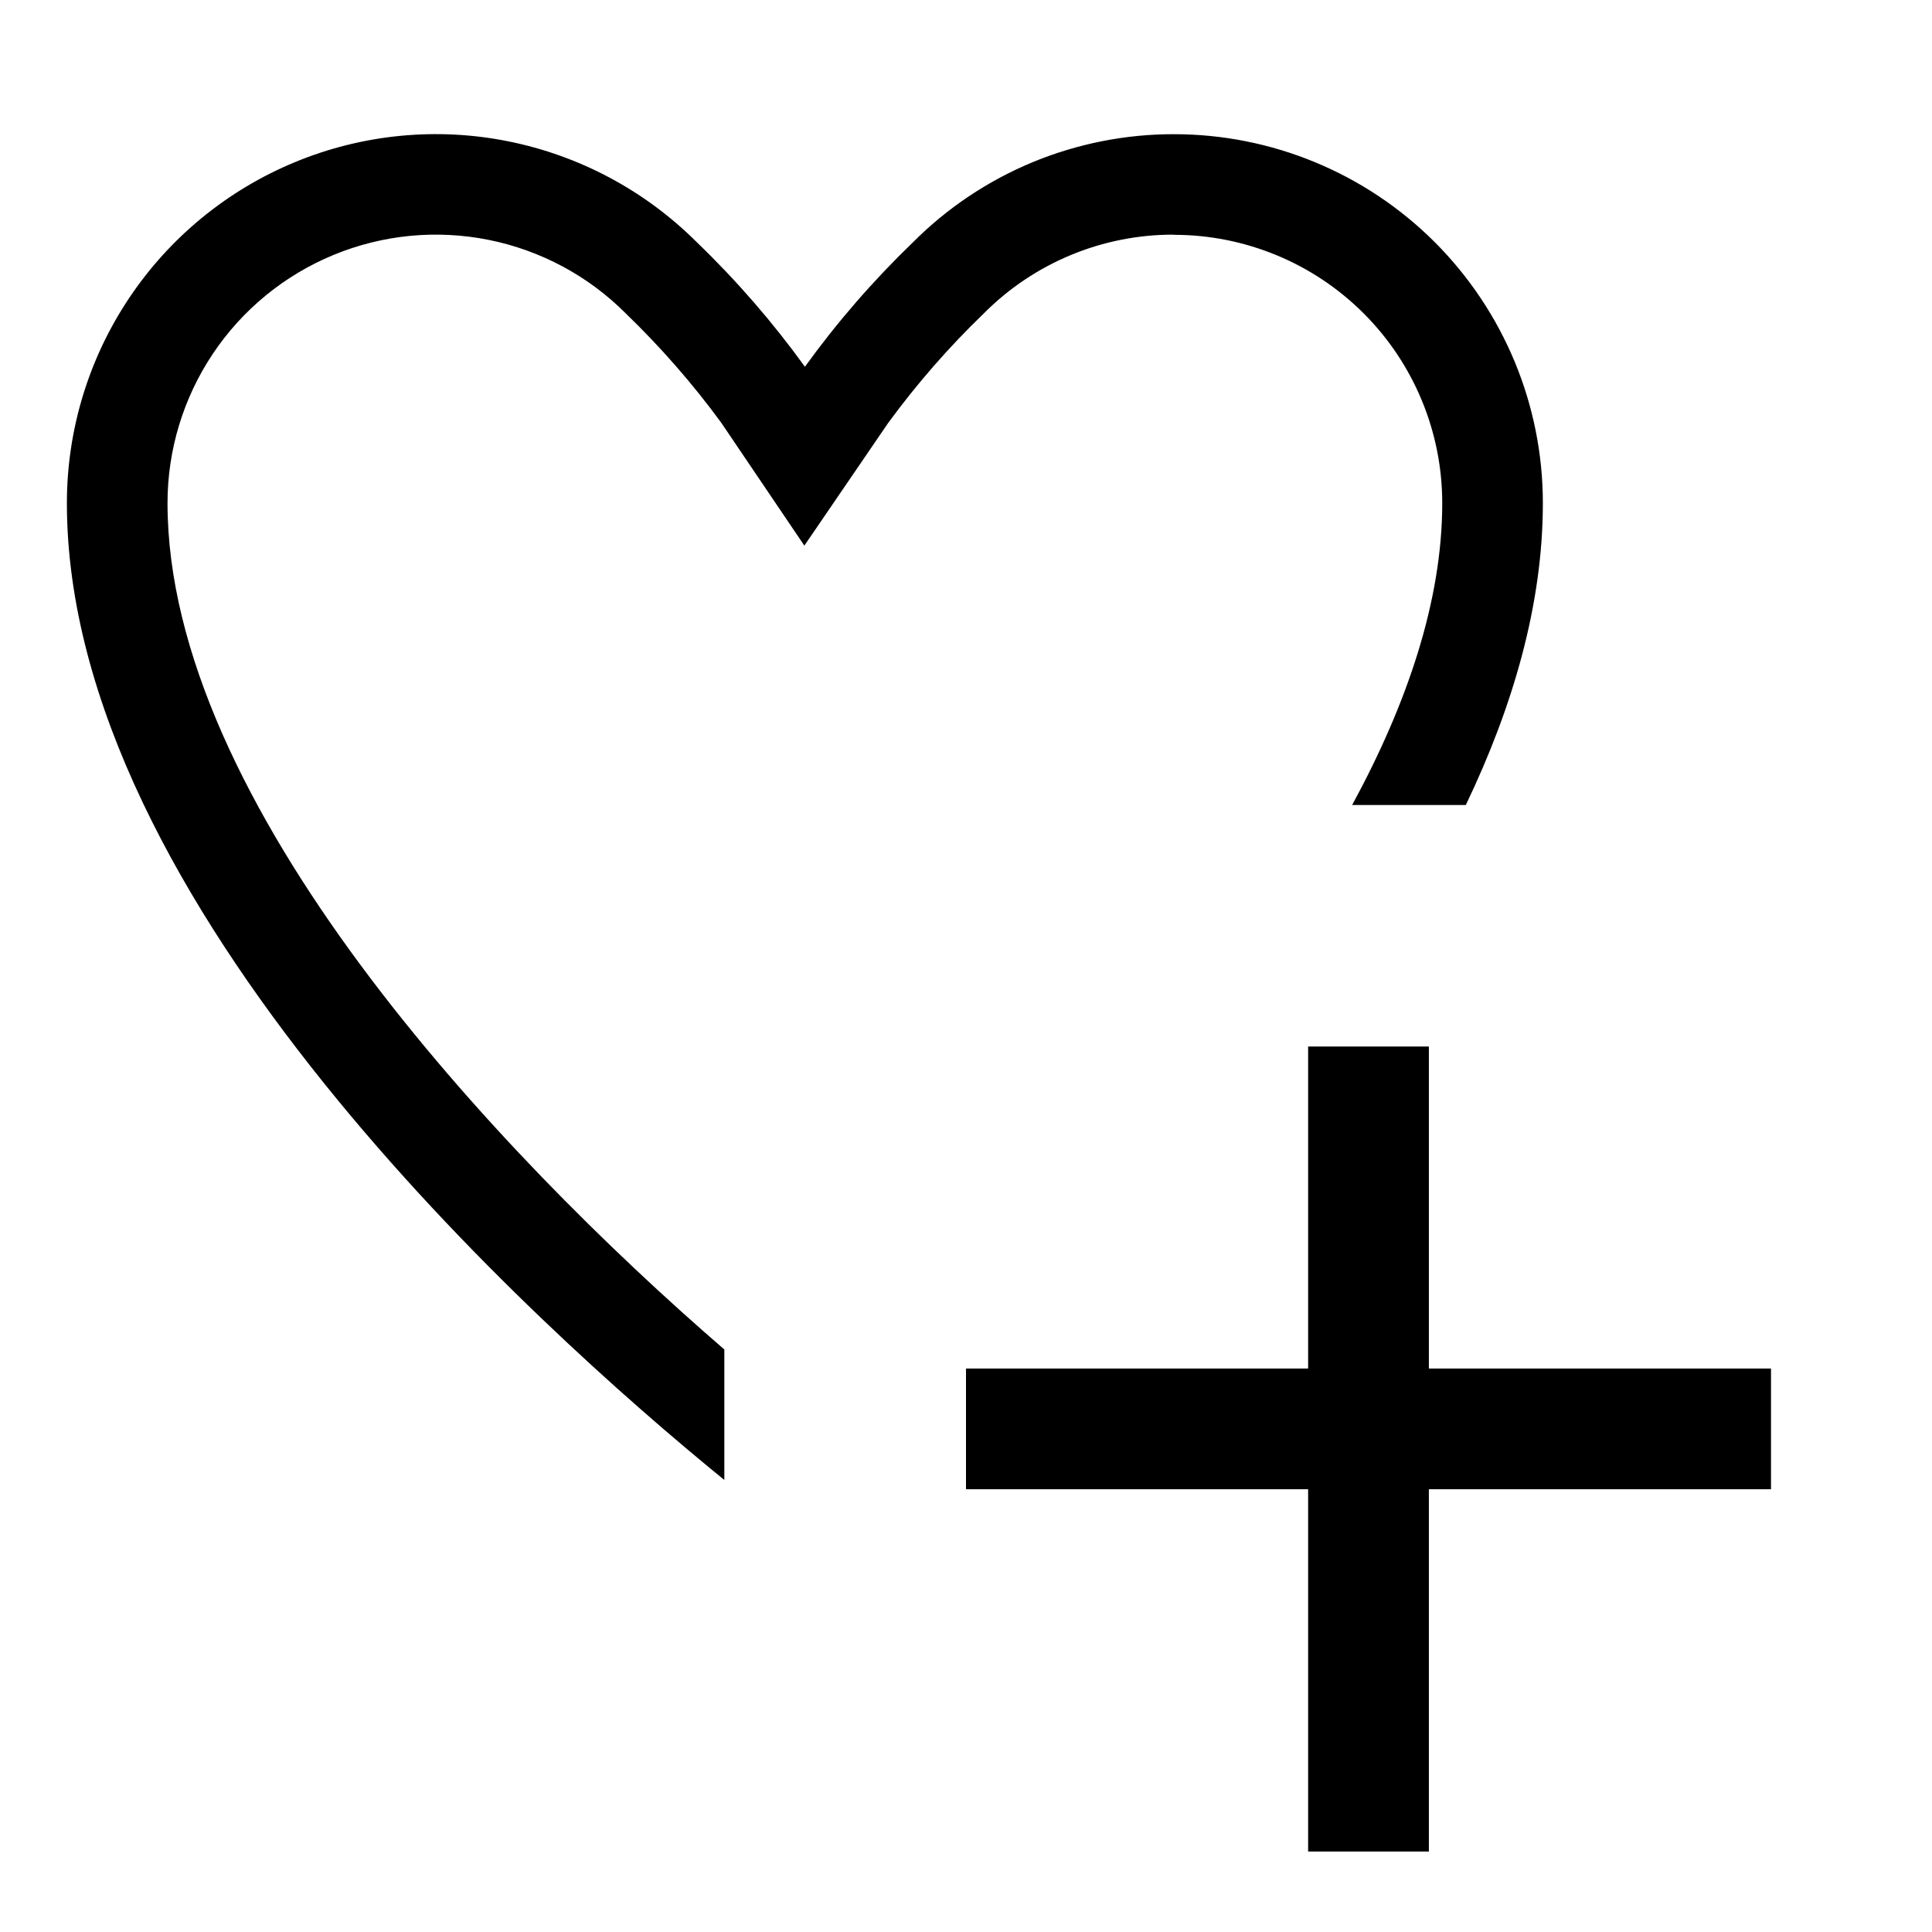 <svg fill="none" height="24" viewBox="0 0 24 24" width="24" xmlns="http://www.w3.org/2000/svg"><path clip-rule="evenodd" d="m14.583 2.917c.884 0 1.732.351 2.357.976s.976 1.473.976 2.357c0 1.212-.435 2.491-1.119 3.75h1.412c.589-1.229.957-2.498.957-3.75 0-1.216-.483-2.381-1.342-3.241-.86-.86-2.025-1.342-3.241-1.342-.602-.001-1.199.118-1.756.348-.556.231-1.062.569-1.487.996-.492.474-.941.991-1.341 1.545-.4-.554-.849-1.071-1.341-1.545-.641-.641-1.457-1.078-2.347-1.256s-1.811-.087-2.649.26-1.554.934-2.058 1.688c-.504.754-.773 1.64-.773 2.547 0 4.967 5.79 10.198 8.167 12.135v-1.621c-2.836-2.45-6.917-6.792-6.917-10.515-0-.66.196-1.305.563-1.854.367-.549.889-.976 1.499-1.228.61-.252 1.281-.317 1.928-.187.647.13 1.241.449 1.706.917.432.417.828.87 1.183 1.355l1.032 1.526 1.04-1.522c.357-.488.755-.944 1.19-1.363.309-.311.676-.557 1.081-.725.405-.168.839-.254 1.277-.253zm1.667 10.083h1.5v4h4.25v1.5h-4.25v4.5h-1.5v-4.5h-4.25v-1.5h4.25z" fill="#000" fill-rule="evenodd"/></svg>